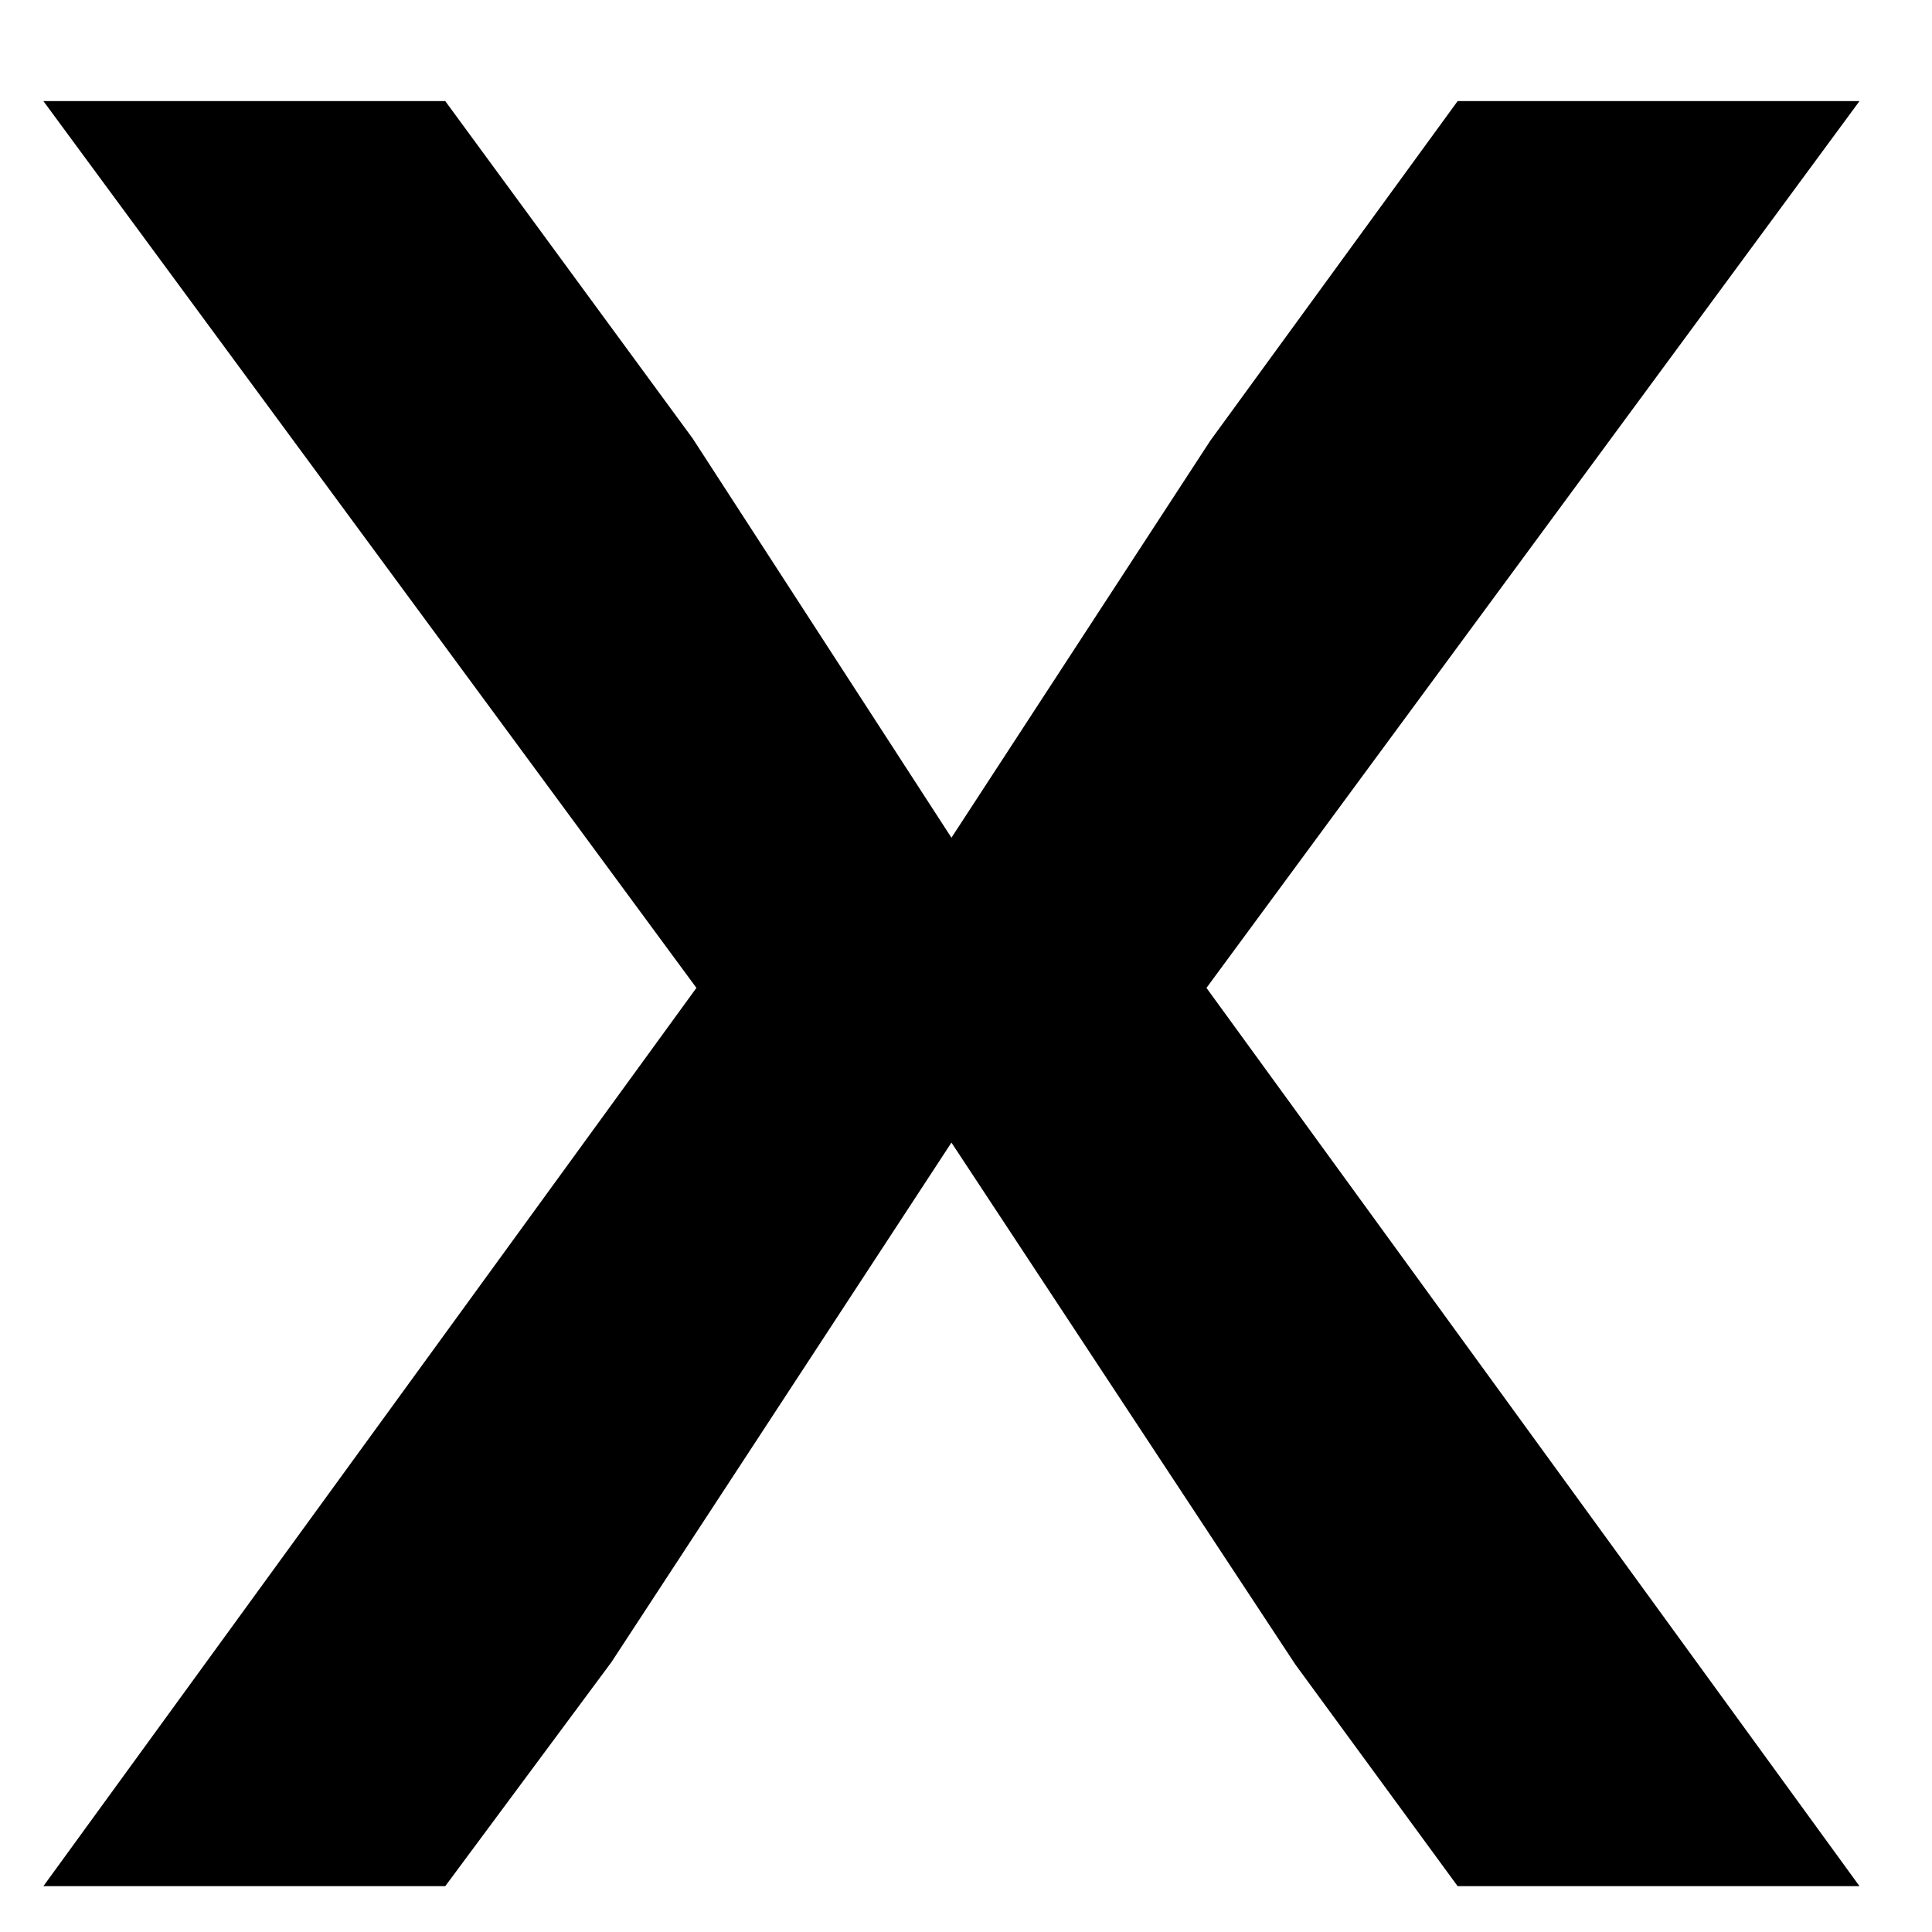<svg xmlns="http://www.w3.org/2000/svg" width="15" height="15">
    <path fill-rule="evenodd" fill="#000000" d="M5.377 3.403 3.457.785H.337l5.07 6.885-5.07 6.974h3.12l1.29-1.739 2.64-4.034 2.67 4.052 1.26 1.721h3.12L9.367 7.67l5.07-6.885h-3.12l-1.92 2.636-2.01 3.083-2.01-3.101z"/>
</svg>
